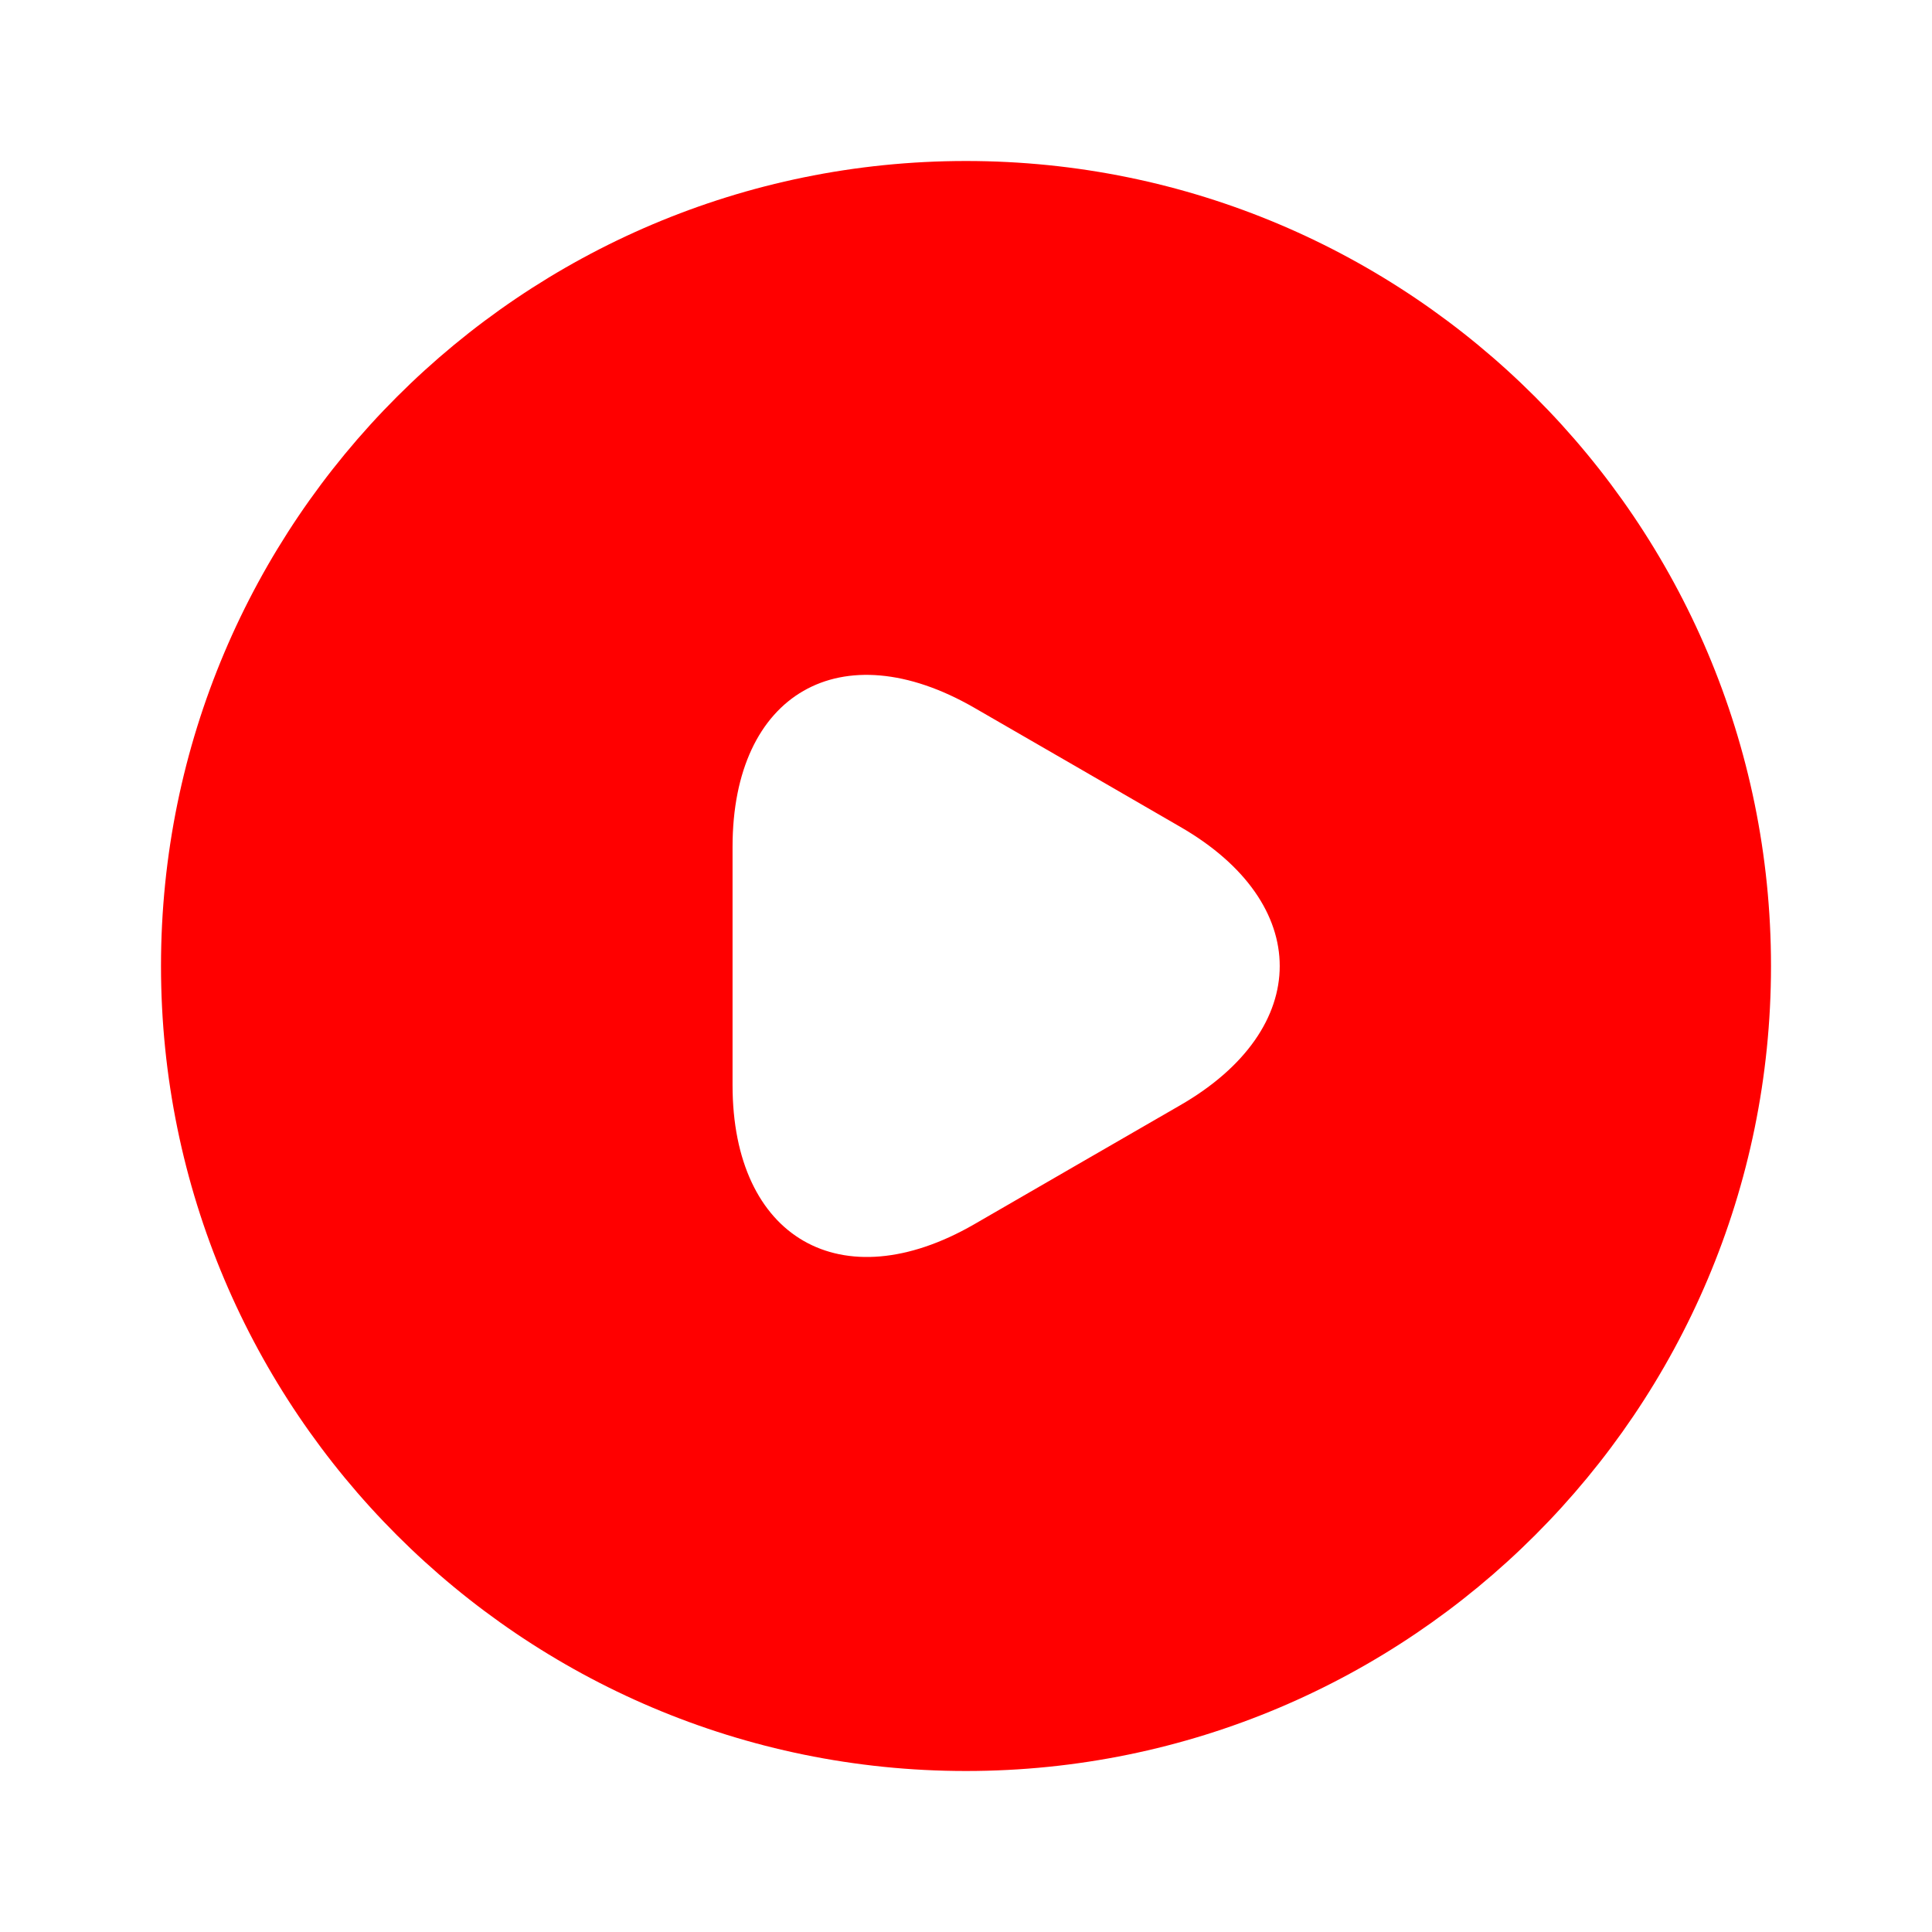 <svg width="30" height="30" viewBox="0 0 30 30" fill="none" xmlns="http://www.w3.org/2000/svg">
<path d="M15 2.5C8.1 2.5 2.5 8.1 2.5 15C2.5 21.9 8.1 27.5 15 27.5C21.9 27.5 27.5 21.9 27.5 15C27.5 8.1 21.9 2.5 15 2.5ZM18.325 17.163L16.725 18.087L15.125 19.012C13.062 20.2 11.375 19.225 11.375 16.85V15V13.15C11.375 10.762 13.062 9.8 15.125 10.988L16.725 11.912L18.325 12.838C20.387 14.025 20.387 15.975 18.325 17.163Z" fill="#FF0000"/>
</svg>

